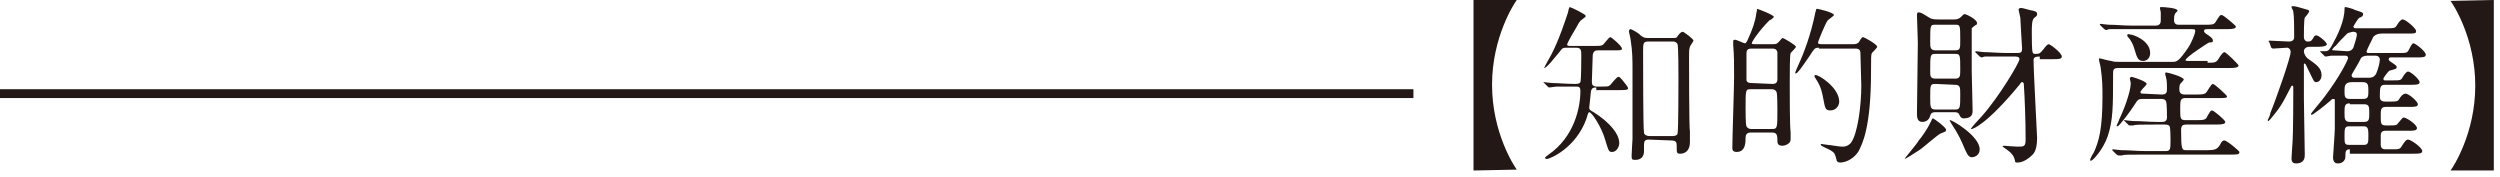 <?xml version="1.0" encoding="utf-8"?>
<!-- Generator: Adobe Illustrator 24.3.0, SVG Export Plug-In . SVG Version: 6.00 Build 0)  -->
<svg version="1.1" id="レイヤー_1" xmlns="http://www.w3.org/2000/svg" xmlns:xlink="http://www.w3.org/1999/xlink" x="0px"
	 y="0px" width="283px" height="20px" viewBox="0 0 283 20" style="enable-background:new 0 0 283 20;" xml:space="preserve">
<style type="text/css">
	.st0{fill:#231815;}
</style>
<g>
	<g>
		<path class="st0" d="M166.8,19.3V0h4.9c-0.3,0.4-2.8,4.2-2.8,9.6s2.5,9.2,2.8,9.6L166.8,19.3L166.8,19.3z"/>
		<path class="st0" d="M180.7,9.9c-0.4,0-0.5,0.1-0.6,0.4c0,0.2-0.2,1.7-0.2,1.9s0.1,0.3,0.5,0.5c1.9,1.2,2.9,2.5,2.9,3.5
			c0,0.4-0.3,1-0.8,1c-0.4,0-0.4-0.1-0.8-1.4c-0.4-1.4-1.5-3.1-1.8-3.1c-0.1,0-0.2,0.3-0.3,0.7c-1.2,3.4-4.2,4.6-4.5,4.6
			c-0.1,0-0.2-0.1-0.2-0.1c0-0.1,0-0.1,0.4-0.4c2.9-2,3.6-5.3,3.6-7.2c0-0.5-0.2-0.5-0.6-0.5c-0.6,0-1.4,0-2.1,0
			c-0.1,0-0.7,0.1-0.8,0.1s-0.1,0-0.2-0.1l-0.4-0.4l-0.1-0.1c0,0,0,0,0.1,0s0.7,0.1,0.9,0.1c0.6,0,1.6,0.1,2.6,0.1
			c0.2,0,0.5,0,0.6-0.2c0.1-0.3,0.1-2.5,0.1-3c0-0.6,0-0.9-0.6-0.9h-1.1c-0.4,0-0.5,0.1-0.7,0.4c-0.6,0.7-1.5,1.9-1.8,1.9l0,0
			c0-0.1,0.7-1.3,0.8-1.5c0.9-1.7,1.7-4.2,1.9-4.8c0.1-0.6,0.2-0.6,0.2-0.6c0.1,0,1.8,0.8,1.8,1c0,0.1,0,0.1-0.4,0.4
			c-0.2,0.1-0.4,0.4-0.6,0.8c-0.2,0.3-1.1,1.9-1.1,2c0,0.2,0.1,0.2,0.5,0.2h2.5c0.6,0,0.8,0,1-0.1s0.7-0.9,0.9-0.9
			c0.1,0,1.3,1,1.3,1.3c0,0.2-0.1,0.2-1,0.2h-1.7c-0.2,0-0.5,0-0.6,0.5c0,0.2-0.1,2.8-0.1,3c0,0.3,0,0.6,0.6,0.6h0.4
			c0.8,0,0.9,0,1.1-0.2c0.1-0.1,0.7-0.9,0.9-0.9c0.1,0,0.2,0,0.8,0.8c0.1,0.1,0.3,0.4,0.3,0.5c0,0.2-0.4,0.2-1,0.2h-2.6V9.9z
			 M186.6,15.8c-0.4,0-0.5,0.2-0.5,0.6c0,0.1,0,0.6,0,0.7c0,0.6-0.3,1-1,1c-0.4,0-0.4-0.1-0.4-0.5c0-0.3,0.1-1.8,0.1-1.9V7.9
			c0-1,0-2.1-0.2-3.3c0-0.2-0.2-0.9-0.2-1s0-0.3,0.2-0.3c0.1,0,1,0.5,1.1,0.7c0.3,0.2,0.4,0.3,0.8,0.3h2.9c0.3,0,0.4,0,0.5-0.2
			c0.2-0.3,0.4-0.5,0.6-0.5c0.1,0,1.2,0.8,1.2,1c0,0.1-0.4,0.6-0.4,0.7c-0.1,0.3-0.1,0.5-0.1,1.1c0,0.2,0,8.3,0.1,8.5
			c0,0.9,0,1,0,1.2c0,1-0.6,1.3-1.1,1.3c-0.4,0-0.4-0.1-0.4-0.9c0-0.3,0-0.6-0.6-0.6L186.6,15.8L186.6,15.8z M186.6,4.7
			c-0.6,0-0.6,0.2-0.6,1.2c0,1.4,0,8.7,0.1,9.1c0,0.3,0.4,0.4,0.6,0.4h2.7c0.2,0,0.5-0.1,0.5-0.3c0.1-0.2,0.1-6,0.1-6.3
			c0-0.5,0-3.5-0.1-3.8c-0.1-0.2-0.3-0.3-0.5-0.3C189.4,4.7,186.6,4.7,186.6,4.7z"/>
		<path class="st0" d="M198.2,15c-0.5,0-0.6,0.3-0.6,0.6c0,0.5,0,1.6-1,1.6c-0.5,0-0.5-0.3-0.5-0.5c0-1.1,0.2-6.8,0.2-8
			c0-1.4,0-2.4-0.1-3.6c0-0.1,0-0.3,0-0.4s0-0.2,0.2-0.2s1,0.4,1.1,0.4c0.2,0,0.2-0.2,0.3-0.3c0.6-1.3,0.9-2.2,1-3
			c0-0.1,0.1-0.4,0.1-0.6c0.1,0,1.9,0.7,1.9,0.9c0,0.1-0.4,0.4-0.5,0.4c-1.1,1.1-2,2.4-2,2.6c0,0.1,0.2,0.1,0.3,0.1h2.2
			c0.3,0,0.4-0.1,0.5-0.2c0.3-0.3,0.4-0.5,0.5-0.5s1.5,0.8,1.5,1c0,0.1-0.5,0.6-0.6,0.7c-0.1,0.2-0.1,2.3-0.1,3.7
			c0,1.3,0,4.4,0.1,5.3c0,0.2,0,0.8,0,0.8c0,0.5-0.7,0.7-0.9,0.7c-0.6,0-0.6-0.3-0.6-0.7c0-0.7-0.2-0.8-0.7-0.8
			C200.5,15,198.2,15,198.2,15z M198.2,10.1c-0.6,0-0.6,0-0.6,2.2c0,0.3,0,1.8,0.1,2s0.3,0.3,0.5,0.3h2.4c0.6,0,0.6-0.1,0.6-2.2
			c0-0.3,0-1.8-0.1-2s-0.3-0.3-0.5-0.3H198.2z M200.6,9.5c0.2,0,0.6,0,0.6-0.5c0-0.4,0-3.1,0-3.1c-0.1-0.4-0.4-0.4-0.6-0.4h-2.3
			c-0.2,0-0.6,0-0.6,0.5c0,0.4,0,3.1,0,3.1c0.1,0.3,0.4,0.3,0.6,0.3L200.6,9.5L200.6,9.5z M205.9,5.4c-0.5,0-0.5,0.1-1.1,1
			c-0.9,1.3-1.3,1.9-1.5,1.9h-0.1c0-0.1,0.3-0.8,0.4-1c0.6-1.3,1.4-3.4,1.9-5.9c0.1-0.4,0.1-0.4,0.2-0.4c0.1,0,1.9,0.4,1.9,0.7
			c0,0.1-0.6,0.5-0.7,0.6c-0.3,0.4-1.1,2.4-1.1,2.5c0,0.2,0.2,0.2,0.4,0.2h3.7c0.2,0,0.4-0.1,0.5-0.2s0.3-0.6,0.5-0.6
			c0.1,0,1.6,0.8,1.6,1.1c0,0.1-0.5,0.6-0.6,0.7c-0.1,0.2-0.1,0.4-0.1,2.1c0,6.4-1,8.2-1.4,9c-0.4,0.7-1.3,1.3-2.1,1.3
			c-0.2,0-0.4-0.1-0.4-0.3c-0.2-0.7-0.2-0.8-0.7-1.1c-0.2-0.1-1.1-0.5-1.1-0.6c0,0,0-0.1,0.1-0.1s0.6,0.1,0.7,0.1
			c0.2,0,1.3,0.2,1.6,0.2s0.6,0,1-0.4c0.8-1,1.2-4.3,1.2-6.5c0-0.5-0.1-3.1-0.1-3.7c0-0.5-0.4-0.5-0.6-0.5h-4.1V5.4z M208.2,11.5
			c0,0.5-0.4,1-1,1s-0.6-0.3-0.8-1.3c-0.1-0.5-0.2-1.3-0.8-2.2c-0.2-0.3-0.2-0.3-0.2-0.4c0-0.1,0.1-0.1,0.1-0.1
			C205.8,8.4,208.2,9.9,208.2,11.5z"/>
		<path class="st0" d="M220.3,14.7c0,0.2-0.1,0.2-0.6,0.4c-0.3,0.1-2,1.6-2.3,1.8c-0.6,0.4-1.7,1.1-1.8,1.1l0,0
			c0-0.1,1.4-1.7,1.6-2.1c0.2-0.2,1-1.3,1.3-2c0.1-0.1,0.2-0.5,0.3-0.5C218.9,13.4,220.3,14.4,220.3,14.7z M221.2,2.2
			c0.2,0,0.5,0,0.8-0.3s0.3-0.3,0.4-0.3c0.2,0,1.4,0.6,1.4,1c0,0.1,0,0.2-0.1,0.2c-0.3,0.2-0.4,0.3-0.5,0.4c0,0.1,0,4,0,4.9
			c0,0.1,0.1,4.3,0.1,4.4c0,0.3,0,0.9-1,0.9c-0.3,0-0.4-0.2-0.5-0.4c-0.1-0.3-0.4-0.3-0.6-0.3h-2.1c-0.2,0-0.5,0-0.6,0.4
			s-0.4,0.7-0.9,0.7c-0.6,0-0.6-0.6-0.6-1c0-1.1,0.1-6.7,0.1-8c0-0.4-0.1-2.6-0.1-3.1c0-0.1,0-0.3,0.2-0.3c0.3,0,0.7,0.3,1.2,0.6
			c0.3,0.2,0.7,0.2,1,0.2C219.4,2.2,221.2,2.2,221.2,2.2z M219.1,6.1c-0.6,0-0.6,0.1-0.6,2c0,0.5,0,0.8,0.6,0.8h2.2
			c0.6,0,0.6-0.3,0.6-1c0-1.7,0-1.8-0.6-1.8C221.3,6.1,219.1,6.1,219.1,6.1z M219.1,2.8c-0.6,0-0.6,0-0.6,2c0,0.5,0,0.9,0.6,0.9h2.2
			c0.6,0,0.6-0.2,0.6-1.1c0-1.8,0-1.8-0.6-1.8C221.3,2.8,219.1,2.8,219.1,2.8z M219.1,9.5c-0.6,0-0.6,0.1-0.6,1.5
			c0,1.1,0,1.4,0.6,1.4h2.2c0.6,0,0.6-0.2,0.6-1.7c0-0.8,0-1.1-0.6-1.1L219.1,9.5L219.1,9.5z M224.1,16.9c0,0.7-0.6,0.9-0.9,0.9
			c-0.4,0-0.6-0.5-0.9-1.2c-0.3-0.7-0.6-1.4-1.4-2.6c-0.1-0.2-0.2-0.3-0.2-0.4C220.9,13.5,224.1,15.4,224.1,16.9z M230.9,6.4
			c-0.5,0-0.7,0.1-0.7,0.4c0,1.4,0.4,8.4,0.4,8.8c0,0.7-0.1,1.5-0.5,1.9c-0.3,0.3-1,0.9-1.7,0.9c-0.2,0-0.3,0-0.3-0.2
			c-0.1-0.4-0.2-0.6-0.4-0.8c-0.1-0.2-1-0.8-1-0.8c0-0.1,0.1-0.1,0.2-0.1c0,0,1.2,0.1,1.5,0.1c0.7,0,0.9,0,0.9-0.8
			c0-2.1-0.1-4.8-0.2-6.2c0-0.1,0-0.3-0.2-0.3c-0.1,0-0.1,0-0.3,0.3c-3.8,4.6-5.3,5-5.4,5h-0.1c0-0.1,1-1.2,1.2-1.4
			c1.9-2.1,4.3-6.1,4.3-6.5c0-0.3-0.3-0.3-0.6-0.3h-0.9c-0.5,0-1.8,0-2.4,0c-0.1,0-0.3,0.1-0.4,0.1c-0.1,0-0.1-0.1-0.2-0.1L223.7,6
			c-0.1-0.1-0.1-0.1-0.1-0.1c0-0.1,0-0.1,0.1-0.1s0.7,0.1,0.9,0.1c0.6,0,1.6,0.1,2.7,0.1h0.9c0.5,0,0.7,0,0.7-0.5
			c0-0.1-0.2-3.2-0.2-3.5c0-0.1-0.2-0.8-0.2-0.9s0.1-0.2,0.3-0.2s1.1,0.3,1.3,0.3c0.3,0.1,0.5,0.1,0.5,0.4c0,0.1,0,0.2-0.3,0.4
			S230,3,230,3.6c0,0.7,0,2.2,0.1,2.3c0,0.2,0.2,0.2,0.3,0.2c0.4,0,0.5,0,0.9-0.5c0.3-0.4,0.5-0.6,0.6-0.6c0.2,0,1.5,1,1.5,1.4
			c0,0.3-0.4,0.3-1,0.3h-1.5V6.4z"/>
		<path class="st0" d="M249.9,7.1c0.9,0,1,0,1.4-0.7c0.2-0.3,0.4-0.5,0.5-0.5c0.2,0,1.6,1.4,1.6,1.5c0,0.2-0.2,0.3-1,0.3h-12.6
			c-0.6,0-0.6,0.2-0.6,0.8c0,3.5,0,5.1-0.6,6.9c-0.5,1.5-1.7,2.8-1.9,2.8c-0.1,0-0.1-0.1-0.1-0.1c0-0.1,0.3-0.7,0.4-0.8
			c0.6-1.3,1-2.7,1-6.4c0-0.9,0-1.9-0.2-3.2c0-0.2-0.2-0.8-0.2-1c0-0.1,0.1-0.1,0.1-0.1s1.1,0.3,1.3,0.3c0.3,0.1,0.5,0.1,0.8,0.1
			h6.1c0.5,0,0.7,0,1.8-1.6c0.4-0.6,0.8-1.6,0.8-1.9c0-0.2-0.1-0.2-0.5-0.2h-6.8c-1.6,0-2.1,0-2.4,0c-0.1,0-0.3,0.1-0.4,0.1
			c-0.1,0-0.1-0.1-0.2-0.1l-0.4-0.4c-0.1-0.1-0.1-0.1-0.1-0.1s0-0.1,0.1-0.1s0.7,0.1,0.9,0.1c0.9,0,1.6,0.1,2.7,0.1h2.6
			c0.6,0,0.6-0.4,0.6-0.7s0-0.7,0-0.8c0-0.1-0.1-0.4-0.1-0.5s0.1-0.1,0.2-0.1c0.3,0,1.8,0.1,1.8,0.4c0,0.1-0.3,0.3-0.3,0.4
			c-0.1,0.2-0.1,0.5-0.1,0.6c0,0.2,0,0.6,0.5,0.6h2.9c0.9,0,1.1,0,1.3-0.3c0.5-0.8,0.5-0.8,0.7-0.8s1.6,1.2,1.6,1.3
			c0,0.2-0.2,0.3-1,0.3h-2.2c-0.2,0-0.4,0-0.4,0.2c0,0.1,0,0.2,0.5,0.5c0.4,0.3,0.5,0.4,0.5,0.6s-0.1,0.2-0.4,0.2
			c-0.1,0-2.7,1.7-2.7,2c0,0.1,0.2,0.1,0.3,0.1h2.2V7.1z M244.7,10.7c0.6,0,0.6-0.3,0.6-0.7c0-0.3,0-0.9-0.1-1.2
			c0-0.1-0.1-0.3-0.1-0.4c0-0.1,0-0.2,0.1-0.2c0.2,0,2,0.5,2,0.8c0,0.1-0.4,0.5-0.4,0.5c-0.1,0.2-0.1,0.4-0.1,0.6
			c0,0.3,0.1,0.6,0.6,0.6h1.2c0.8,0,1.1,0,1.3-0.3c0.5-0.8,0.6-0.9,0.7-0.9c0.2,0,1.6,1.3,1.6,1.4c0,0.2-0.2,0.2-1,0.2h-3.7
			c-0.6,0-0.6,0.3-0.6,1.2c0,1.1,0,1.3,0.6,1.3h1.1c1,0,1.2,0,1.4-0.5c0.2-0.3,0.3-0.6,0.5-0.6s1.5,1.1,1.5,1.3s-0.2,0.3-1,0.3h-3.4
			c-0.4,0-0.6,0.1-0.6,0.6c0,2.3,0.1,2.3,0.6,2.3h2.4c0.8,0,1.1-0.1,1.4-0.6c0.2-0.4,0.3-0.5,0.5-0.5c0.3,0,1.7,1.2,1.7,1.3
			c0,0.3-0.2,0.3-1,0.3h-9.9c-1.7,0-2.2,0-2.4,0.1c-0.1,0-0.3,0-0.4,0c-0.1,0-0.1-0.1-0.2-0.1l-0.4-0.4c-0.1-0.1-0.1-0.1-0.1-0.1
			s0-0.1,0.1-0.1s0.7,0.1,0.9,0.1c1,0,1.7,0.1,2.7,0.1h2.4c0.5,0,0.5-0.3,0.5-1.2c0-0.3,0-1.4-0.1-1.6c-0.1-0.2-0.4-0.2-0.6-0.2h-1
			c-1.7,0-2.3,0-2.5,0.1c-0.1,0-0.3,0-0.4,0s-0.1,0-0.2-0.1l-0.4-0.4c-0.1-0.1-0.1-0.1-0.1-0.1s0,0,0.1,0s0.7,0.1,0.9,0.1
			c1,0,1.8,0.1,2.7,0.1h0.6c0.2,0,0.6,0,0.6-0.5c0-0.3,0-1.6-0.1-1.8c-0.1-0.3-0.4-0.3-0.6-0.3h-2c-0.6,0-0.6,0.1-1,0.7
			c-0.3,0.5-1.7,2.4-1.9,2.4c0,0-0.1,0-0.1-0.1c0,0,0.3-0.6,0.3-0.7c0.5-1,1.3-3.1,1.3-4.1c0-0.1-0.1-0.4-0.1-0.5s0.1-0.2,0.2-0.2
			c0.1,0,1.7,0.5,1.7,0.8c0,0.1-0.4,0.5-0.5,0.6c-0.1,0.2-0.2,0.2-0.2,0.3c0,0.2,0.1,0.2,0.3,0.2L244.7,10.7L244.7,10.7z M243.4,6
			c0,0.5-0.3,0.9-0.8,0.9c-0.6,0-0.7-0.4-1-1.4c-0.1-0.4-0.4-1-0.7-1.3c0,0-0.1-0.1-0.1-0.2c0-0.1,0.1-0.2,0.3-0.1
			C241.5,3.9,243.4,4.6,243.4,6z"/>
		<path class="st0" d="M256.9,4.8c-0.1-0.1-0.1-0.1-0.1-0.1s0-0.1,0.1-0.1c0.3,0,1.9,0.1,2.2,0.1c0.6,0,0.6-0.4,0.6-0.5
			c0-1.1,0-2.3-0.1-2.9c0-0.1-0.2-0.4-0.2-0.5s0-0.1,0.2-0.1s0.6,0.1,1.6,0.4c0.1,0,0.2,0.1,0.2,0.2S261,1.9,260.9,2
			c-0.1,0.2-0.1,1.9-0.1,2.2s0.2,0.5,0.4,0.5c0.3,0,0.4,0,0.6-0.3C262,4,262.1,4,262.2,4c0.3,0,1.2,0.8,1.2,1s-0.4,0.3-1,0.3h-1
			c-0.3,0-0.6,0.2-0.6,0.5s0.2,0.6,0.4,0.8c1,0.7,1.6,1.1,1.6,1.9c0,0.5-0.3,0.8-0.6,0.8s-0.3-0.2-1-1.6c-0.1-0.2-0.2-0.5-0.3-0.5
			c-0.1,0-0.1,0-0.1,0.1c0,0.6,0,3.3,0,3.9c0,1,0.1,5.4,0.1,6.3c0,0.3,0,1-1,1c-0.5,0-0.5-0.4-0.5-0.6c0-0.3,0.1-1.4,0.1-1.6
			c0.1-1,0.1-6,0.1-6.3c0-0.2,0-0.3-0.1-0.3s-0.1,0-0.2,0.2c-1,2-1.3,2.4-2.3,3.6c-0.2,0.2-0.2,0.2-0.2,0.2s-0.1,0-0.1-0.1
			c0.1-0.2,0.3-0.6,0.3-0.8c0.7-1.7,2.3-6.3,2.3-6.9c0-0.3-0.2-0.5-0.4-0.5c-0.2,0-1.4,0.1-1.6,0.1c-0.1,0-0.1-0.1-0.2-0.1
			L256.9,4.8z M266,16.9c-0.5,0-0.5,0.3-0.5,0.8c0,0.6-0.5,0.8-0.8,0.8c-0.2,0-0.6,0-0.6-0.7c0-0.2,0.2-2.7,0.2-3.2c0-0.3,0-3,0-3.3
			c0-0.1-0.1-0.1-0.2-0.1s-0.1,0-0.3,0.2c-0.8,0.7-2,1.6-2.1,1.6c0,0-0.1,0-0.1-0.1s1.3-1.6,1.5-1.9c1.9-2.5,2.7-4.3,2.7-4.4
			c0-0.2-0.1-0.3-0.3-0.3c-0.5,0-1.1,0-1.6,0c-0.1,0-0.5,0.1-0.6,0.1s-0.1,0-0.2-0.1l-0.4-0.4c-0.1-0.1-0.1-0.1-0.1-0.1s0,0,0.1,0
			s0.5,0,0.5,0c0.4,0,0.5-0.2,0.8-0.7c0.6-1.1,1.4-2.7,1.4-4.1c0-0.1,0-0.2,0.1-0.2s0.9,0.2,1,0.3c0.9,0.3,1,0.3,1,0.5
			s-0.1,0.3-0.4,0.4c-0.2,0.1-0.7,1-0.7,1c0,0.1,0.1,0.2,0.2,0.2h3.5c0.9,0,1,0,1.2-0.3c0.3-0.5,0.5-0.7,0.7-0.7
			c0.3,0,1.5,1,1.5,1.3s-0.1,0.3-1,0.3h-2.9c-0.7,0-1,0.4-1,0.5c-0.1,0.2-0.7,1.4-0.7,1.5s0,0.2,0.2,0.2h3.5c0.8,0,0.9,0,1.1-0.4
			c0.3-0.6,0.4-0.7,0.5-0.7c0.2,0,1.4,0.9,1.4,1.3c0,0.3-0.4,0.3-1,0.3h-3c-0.1,0-0.2,0.1-0.2,0.2s0,0.1,0.1,0.2
			c0.7,0.5,0.8,0.5,0.8,0.7s-0.1,0.2-0.8,0.4c-0.1,0-0.7,0.8-0.7,0.9c0,0.2,0.1,0.2,0.2,0.2h0.9c0.8,0,0.9,0,1.1-0.4
			c0.3-0.5,0.5-0.6,0.6-0.6c0.3,0,1.3,0.9,1.3,1.2s-0.4,0.3-1,0.3H270c-0.6,0-0.6,0.3-0.6,1.4c0,0.4,0.3,0.5,0.6,0.5h0.5
			c0.8,0,0.9,0,1.1-0.3c0.1-0.2,0.4-0.6,0.7-0.6c0.4,0,1.4,0.9,1.4,1.2s-0.4,0.3-1,0.3h-2.6c-0.6,0-0.6,0.3-0.6,1
			c0,0.9,0,1.1,0.6,1.1h0.4c0.7,0,0.8,0,1-0.3c0.4-0.5,0.5-0.6,0.6-0.6c0.3,0,1.5,0.8,1.5,1.2c0,0.3-0.4,0.3-1,0.3h-2.5
			c-0.2,0-0.6,0-0.6,0.5v1.1c0,0.5,0.4,0.5,0.6,0.5h0.8c0.6,0,0.8,0,1-0.4c0.4-0.6,0.5-0.7,0.7-0.7c0.3,0,1.6,0.9,1.6,1.3
			c0,0.3-0.4,0.3-1,0.3H266V16.9z M265.7,3.8c-0.4,0.4-1,1-1.3,1.4c-0.1,0-0.4,0.4-0.4,0.4c0,0.1,0.1,0.1,0.2,0.1
			c0.2,0,1.3,0.1,1.5,0.1c0.4,0,0.6-0.2,0.7-0.4c0.1-0.3,0.4-1.2,0.4-1.5s-0.3-0.3-0.5-0.3C266,3.7,265.8,3.7,265.7,3.8z
			 M267.5,11.2c0.6,0,0.6-0.3,0.6-0.9s0-1-0.6-1h-1.3c-0.8,0-0.8,0.5-0.8,1c0,0.6,0,0.9,0.6,0.9H267.5z M266,11.7
			c-0.6,0-0.6,0.3-0.6,1.1c0,0.6,0,1,0.6,1h1.6c0.6,0,0.6-0.3,0.6-1s0-1-0.6-1H266V11.7z M265.9,14.3c-0.5,0-0.5,0.3-0.5,1.1
			s0,1,0.5,1h1.7c0.5,0,0.5-0.3,0.5-1s0-1.1-0.5-1.1C267.6,14.3,265.9,14.3,265.9,14.3z M268.2,8.8c0.5,0,0.7-0.3,0.8-0.5
			c0.2-0.5,0.4-1.2,0.4-1.6c0-0.1-0.1-0.4-0.5-0.4H268c-0.3,0-0.7,0.1-0.8,0.4c-0.1,0.3-1,1.7-1,1.8c0,0.2,0.1,0.3,0.3,0.3H268.2z"
			/>
		<path class="st0" d="M282.3,0v19.3h-4.9c0.3-0.4,2.8-4.2,2.8-9.6s-2.5-9.2-2.8-9.6L282.3,0L282.3,0z"/>
	</g>
	<rect y="10.1" class="st0" width="160" height="1"/>
</g>
</svg>
